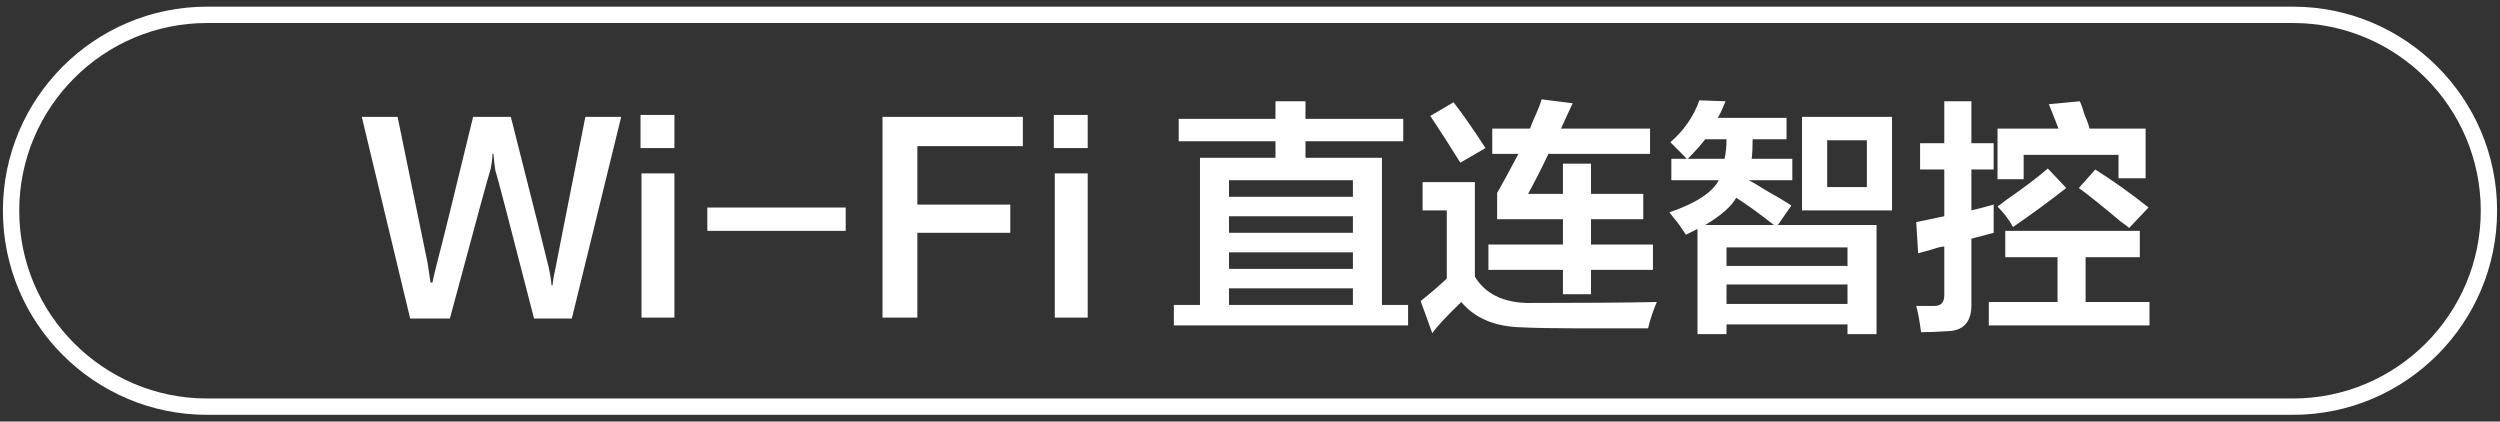 <svg 
 xmlns="http://www.w3.org/2000/svg"
 xmlns:xlink="http://www.w3.org/1999/xlink"
 width="172px" height="29px">
<rect width="100%" height="100%" fill="#333333" stroke="none"/>
<path fill-rule="evenodd"  fill="rgb(255, 255, 255)"
 d="M157.760,28.539 L14.240,28.539 C6.498,28.539 0.200,22.241 0.200,14.499 C0.200,6.758 6.498,0.459 14.240,0.459 L157.760,0.459 C165.502,0.459 171.800,6.758 171.800,14.499 C171.800,22.241 165.502,28.539 157.760,28.539 ZM157.760,1.583 L14.240,1.583 C7.118,1.583 1.323,7.376 1.323,14.499 C1.323,21.622 7.118,27.416 14.240,27.416 L157.760,27.416 C164.882,27.416 170.677,21.622 170.677,14.499 C170.677,7.376 164.882,1.583 157.760,1.583 ZM136.830,20.778 L141.558,20.778 L141.558,17.694 L137.962,17.694 L137.962,15.884 L147.219,15.884 L147.219,17.694 L143.490,17.694 L143.490,20.778 L147.885,20.778 L147.885,22.386 L136.830,22.386 L136.830,20.778 ZM145.953,15.281 C144.622,14.164 143.645,13.382 143.023,12.935 L144.155,11.661 C145.487,12.511 146.708,13.382 147.818,14.276 L146.486,15.683 C146.397,15.594 146.220,15.460 145.953,15.281 ZM142.158,12.935 C140.959,13.873 139.738,14.768 138.495,15.616 C138.229,15.125 137.873,14.655 137.430,14.208 C137.563,14.119 137.740,13.985 137.962,13.806 C139.249,12.913 140.227,12.175 140.892,11.594 L142.158,12.935 ZM145.754,10.655 L139.228,10.655 L139.228,12.331 L137.430,12.331 L137.430,8.846 L141.625,8.846 C141.402,8.265 141.181,7.706 140.959,7.170 L143.090,6.969 C143.178,7.148 143.290,7.461 143.423,7.907 C143.600,8.309 143.711,8.623 143.756,8.846 L147.618,8.846 L147.618,12.264 L145.754,12.264 L145.754,10.655 ZM135.632,20.845 C135.675,22.140 135.099,22.788 133.900,22.788 C133.323,22.832 132.745,22.855 132.169,22.855 C132.080,22.140 131.969,21.537 131.836,21.046 C132.146,21.046 132.569,21.046 133.101,21.046 C133.545,21.046 133.767,20.800 133.767,20.308 L133.767,16.957 C133.678,16.957 133.545,16.980 133.368,17.023 C133.101,17.114 132.635,17.248 131.969,17.426 L131.836,15.281 L133.767,14.878 L133.767,11.661 L132.102,11.661 L132.102,9.852 L133.767,9.852 L133.767,6.969 L135.632,6.969 L135.632,9.852 L137.163,9.852 L137.163,11.661 L135.632,11.661 L135.632,14.477 C135.809,14.433 136.075,14.366 136.431,14.276 C136.741,14.186 136.985,14.119 137.163,14.075 C137.163,14.835 137.163,15.482 137.163,16.018 L135.632,16.420 L135.632,20.845 ZM123.978,8.042 L130.171,8.042 L130.171,14.477 L123.978,14.477 L123.978,8.042 ZM125.710,12.868 L128.440,12.868 L128.440,9.650 L125.710,9.650 L125.710,12.868 ZM121.448,13.069 C122.247,13.516 122.846,13.873 123.246,14.141 L122.314,15.482 L129.106,15.482 L129.106,22.990 L127.108,22.990 L127.108,22.319 L118.784,22.319 L118.784,22.990 L116.787,22.990 L116.787,15.750 C116.520,15.884 116.254,16.018 115.987,16.152 C115.943,16.063 115.854,15.929 115.721,15.750 C115.588,15.527 115.299,15.147 114.855,14.611 C116.675,13.985 117.807,13.248 118.252,12.399 L114.989,12.399 L114.989,10.924 L116.054,10.924 C115.654,10.522 115.277,10.142 114.922,9.784 C115.854,8.980 116.520,8.019 116.920,6.902 L118.718,6.969 C118.673,7.059 118.606,7.216 118.518,7.438 C118.385,7.752 118.273,7.974 118.185,8.109 L122.913,8.109 L122.913,9.583 L120.582,9.583 C120.582,10.119 120.559,10.567 120.516,10.924 L123.312,10.924 L123.312,12.399 L120.316,12.399 C120.582,12.532 120.959,12.757 121.448,13.069 ZM118.784,20.911 L127.108,20.911 L127.108,19.571 L118.784,19.571 L118.784,20.911 ZM118.784,18.297 L127.108,18.297 L127.108,17.023 L118.784,17.023 L118.784,18.297 ZM117.319,9.583 C117.008,9.985 116.609,10.433 116.121,10.924 L118.651,10.924 C118.739,10.522 118.784,10.075 118.784,9.583 L117.319,9.583 ZM117.319,15.482 L122.047,15.482 C121.025,14.677 120.160,14.052 119.450,13.605 C119.139,14.186 118.428,14.812 117.319,15.482 ZM108.196,22.587 C106.820,22.587 105.643,22.564 104.667,22.520 C102.846,22.475 101.471,21.894 100.538,20.778 C99.516,21.759 98.851,22.475 98.541,22.923 L97.741,20.711 C98.363,20.219 98.962,19.705 99.539,19.169 L99.539,14.477 L97.875,14.477 L97.875,12.532 L101.471,12.532 L101.471,19.035 C102.180,20.197 103.379,20.800 105.066,20.845 C108.929,20.845 111.902,20.822 113.990,20.778 C113.723,21.402 113.524,22.005 113.390,22.587 C111.081,22.587 109.350,22.587 108.196,22.587 ZM109.462,20.241 L107.530,20.241 L107.530,18.565 L102.403,18.565 L102.403,16.823 L107.530,16.823 L107.530,15.080 L103.002,15.080 L103.002,13.270 C103.268,12.823 103.757,11.929 104.467,10.588 L102.669,10.588 L102.669,8.846 L105.266,8.846 C105.310,8.712 105.399,8.488 105.533,8.176 C105.799,7.595 105.976,7.148 106.065,6.835 L108.196,7.103 L107.397,8.846 L113.524,8.846 L113.524,10.588 L106.531,10.588 C106.087,11.528 105.621,12.444 105.133,13.337 L107.530,13.337 L107.530,11.259 L109.462,11.259 L109.462,13.337 L113.057,13.337 L113.057,15.080 L109.462,15.080 L109.462,16.823 L113.723,16.823 L113.723,18.565 L109.462,18.565 L109.462,20.241 ZM98.407,7.974 L100.006,7.036 C100.627,7.840 101.359,8.891 102.203,10.186 L100.472,11.192 C99.806,10.119 99.117,9.047 98.407,7.974 ZM80.761,20.978 L82.559,20.978 L82.559,10.857 L87.753,10.857 L87.753,9.717 L81.094,9.717 L81.094,8.176 L87.753,8.176 L87.753,6.969 L89.817,6.969 L89.817,8.176 L96.543,8.176 L96.543,9.717 L89.817,9.717 L89.817,10.857 L95.078,10.857 L95.078,20.978 L96.876,20.978 L96.876,22.386 L80.761,22.386 L80.761,20.978 ZM84.556,20.978 L93.080,20.978 L93.080,19.839 L84.556,19.839 L84.556,20.978 ZM84.556,18.498 L93.080,18.498 L93.080,17.359 L84.556,17.359 L84.556,18.498 ZM84.556,16.018 L93.080,16.018 L93.080,14.878 L84.556,14.878 L84.556,16.018 ZM84.556,13.538 L93.080,13.538 L93.080,12.399 L84.556,12.399 L84.556,13.538 ZM72.570,11.929 L74.834,11.929 L74.834,21.850 L72.570,21.850 L72.570,11.929 ZM72.503,7.907 L74.834,7.907 L74.834,10.186 L72.503,10.186 L72.503,7.907 ZM63.114,14.075 L69.507,14.075 L69.507,16.018 L63.114,16.018 L63.114,21.850 L60.717,21.850 L60.717,8.042 L70.373,8.042 L70.373,10.053 L63.114,10.053 L63.114,14.075 ZM48.664,14.276 L58.186,14.276 L58.186,15.884 L48.664,15.884 L48.664,14.276 ZM44.136,11.929 L46.400,11.929 L46.400,21.850 L44.136,21.850 L44.136,11.929 ZM44.069,7.907 L46.400,7.907 L46.400,10.186 L44.069,10.186 L44.069,7.907 ZM36.744,21.917 C35.056,15.348 34.169,11.952 34.080,11.729 C34.036,11.460 33.991,11.081 33.947,10.588 L33.881,10.588 C33.881,10.857 33.836,11.215 33.747,11.661 C33.658,11.885 32.726,15.304 30.951,21.917 L28.220,21.917 L24.891,8.042 L27.355,8.042 C28.509,13.673 29.196,17.023 29.419,18.096 C29.507,18.678 29.574,19.125 29.619,19.436 L29.752,19.436 C29.752,19.393 29.862,18.923 30.085,18.029 C30.395,16.867 31.217,13.538 32.549,8.042 L35.146,8.042 C36.788,14.521 37.653,17.963 37.743,18.364 C37.876,18.990 37.943,19.415 37.943,19.638 L38.009,19.638 C38.053,19.236 38.120,18.857 38.209,18.498 C38.253,18.230 38.942,14.745 40.273,8.042 L42.737,8.042 L39.341,21.917 L36.744,21.917 Z"/>
</svg>
